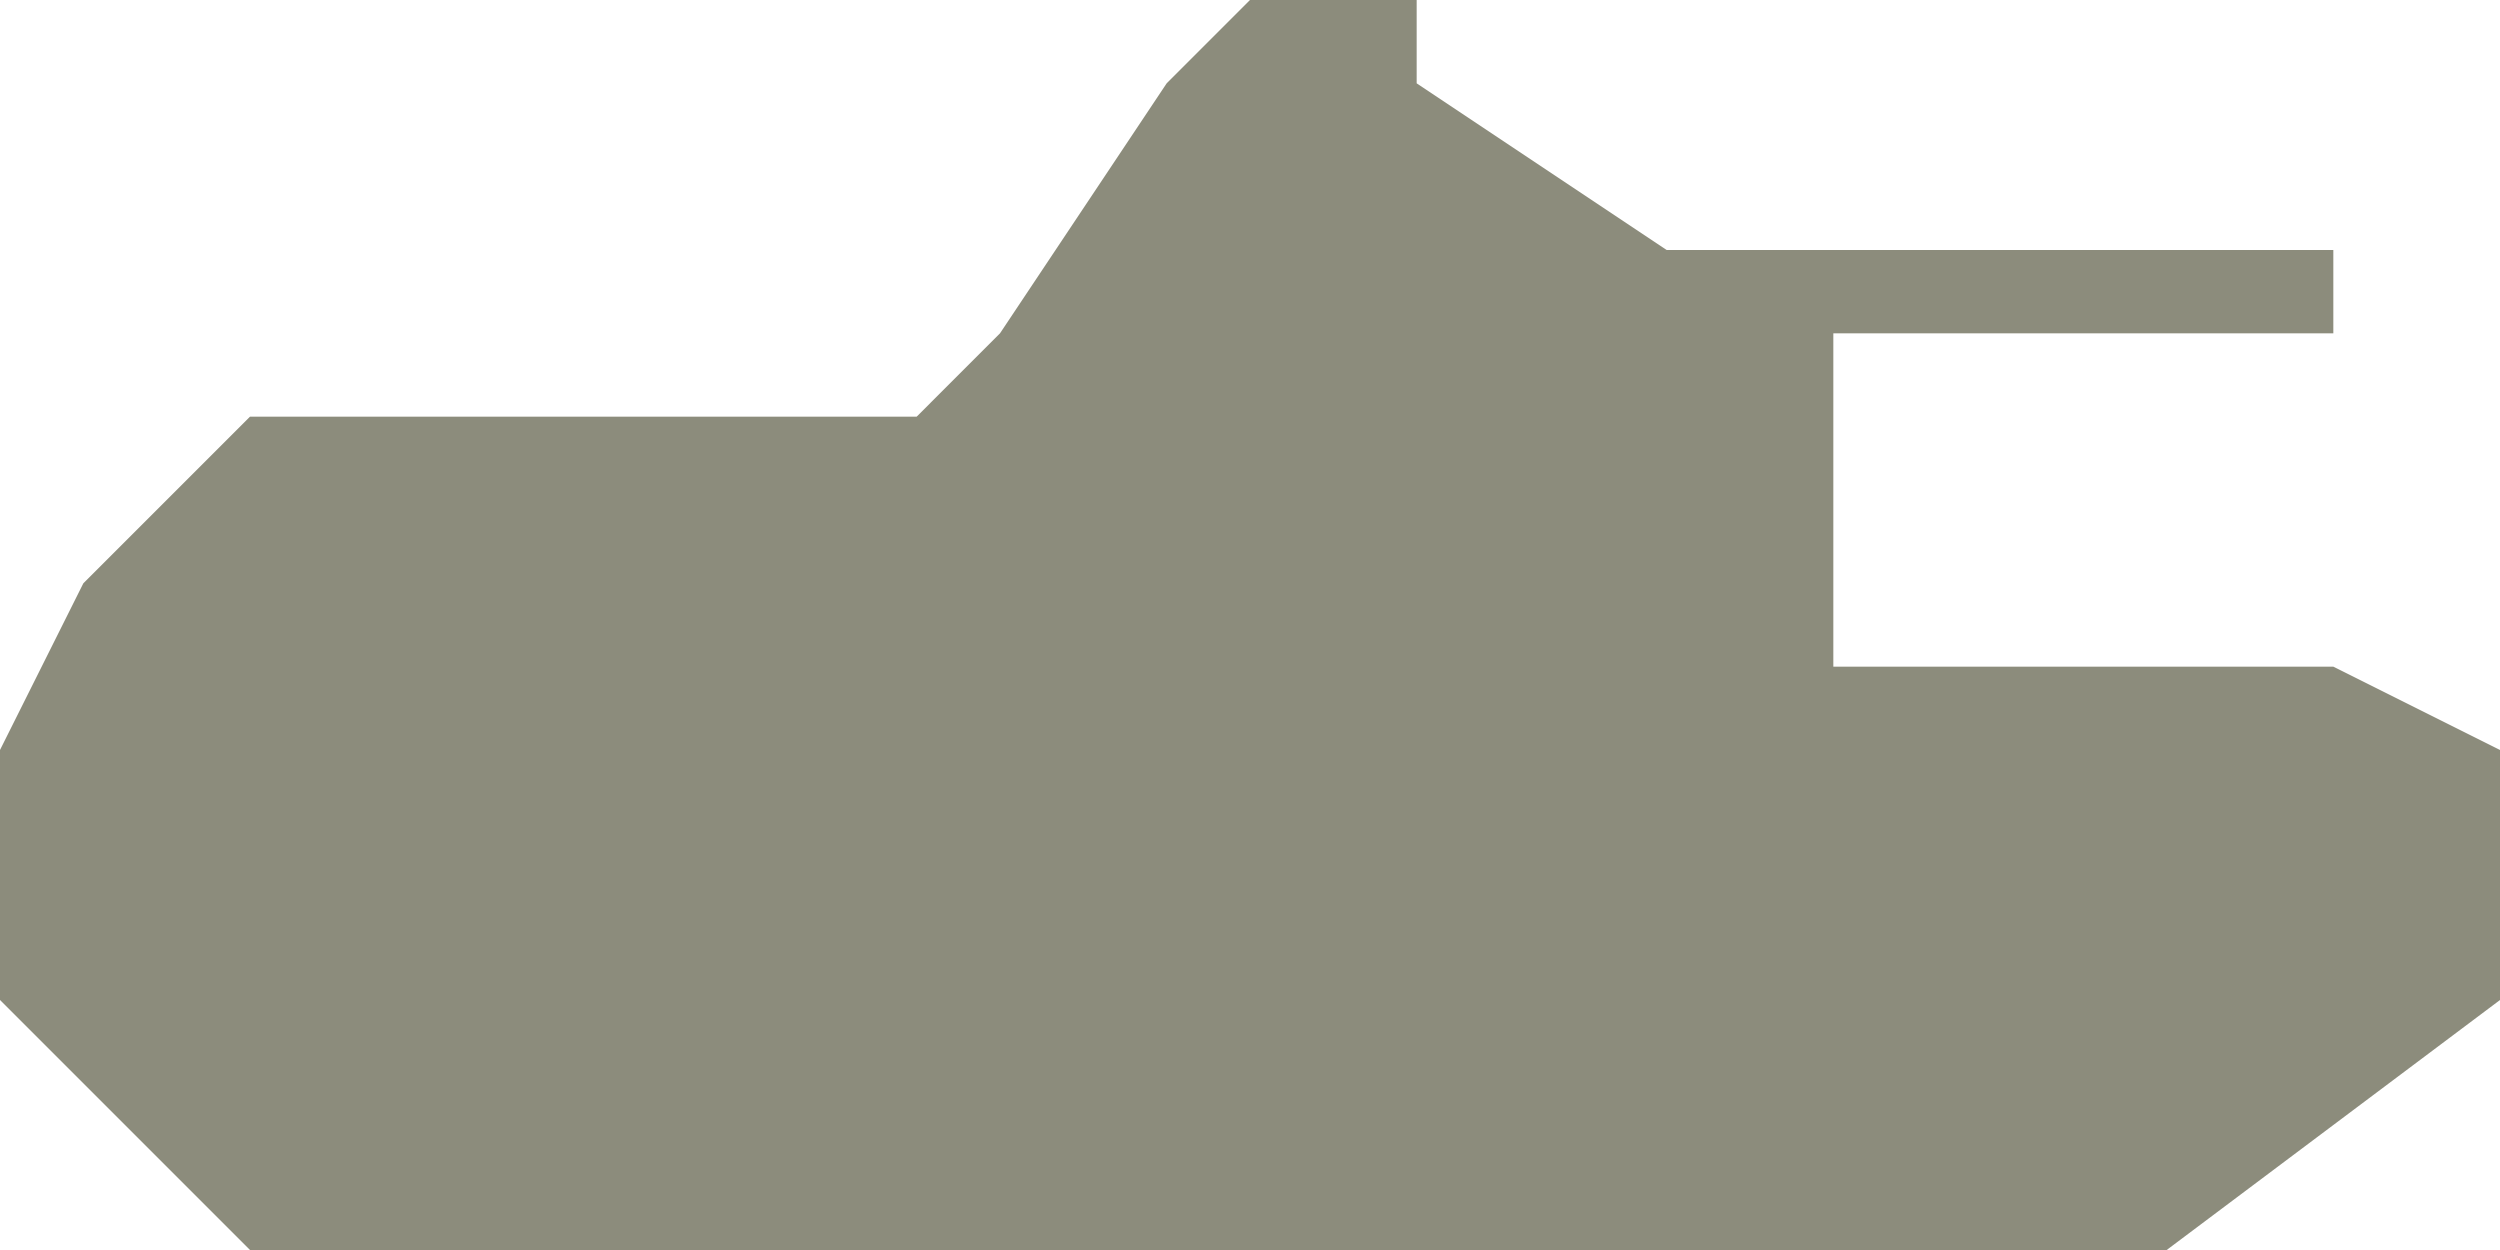<?xml version="1.0" encoding="UTF-8" standalone="no"?>
<svg width="30px" height="15px" viewBox="0 0 30 15" version="1.1" xmlns="http://www.w3.org/2000/svg" xmlns:xlink="http://www.w3.org/1999/xlink" xmlns:sketch="http://www.bohemiancoding.com/sketch/ns">
    <!-- Generator: Sketch 3.4.2 (15855) - http://www.bohemiancoding.com/sketch -->
    <title>Shape</title>
    <desc>Created with Sketch.</desc>
    <defs></defs>
    <g id="Page-1" stroke="none" stroke-width="1" fill="none" fill-rule="evenodd" sketch:type="MSPage">
        <path d="M26,15 L30,12 L30,9 L28,8 L22,8 L22,4 L24,4 L26,4 L28,4 L28,3 L20,3 L17,1 L17,0 L15,0 L14,1 L12,4 L11,5 L3,5 L1,7 L0,9 L0,12 L3,15 L26,15 Z" id="Shape" fill="#8C8C7C" sketch:type="MSShapeGroup"></path>
    </g>
</svg>